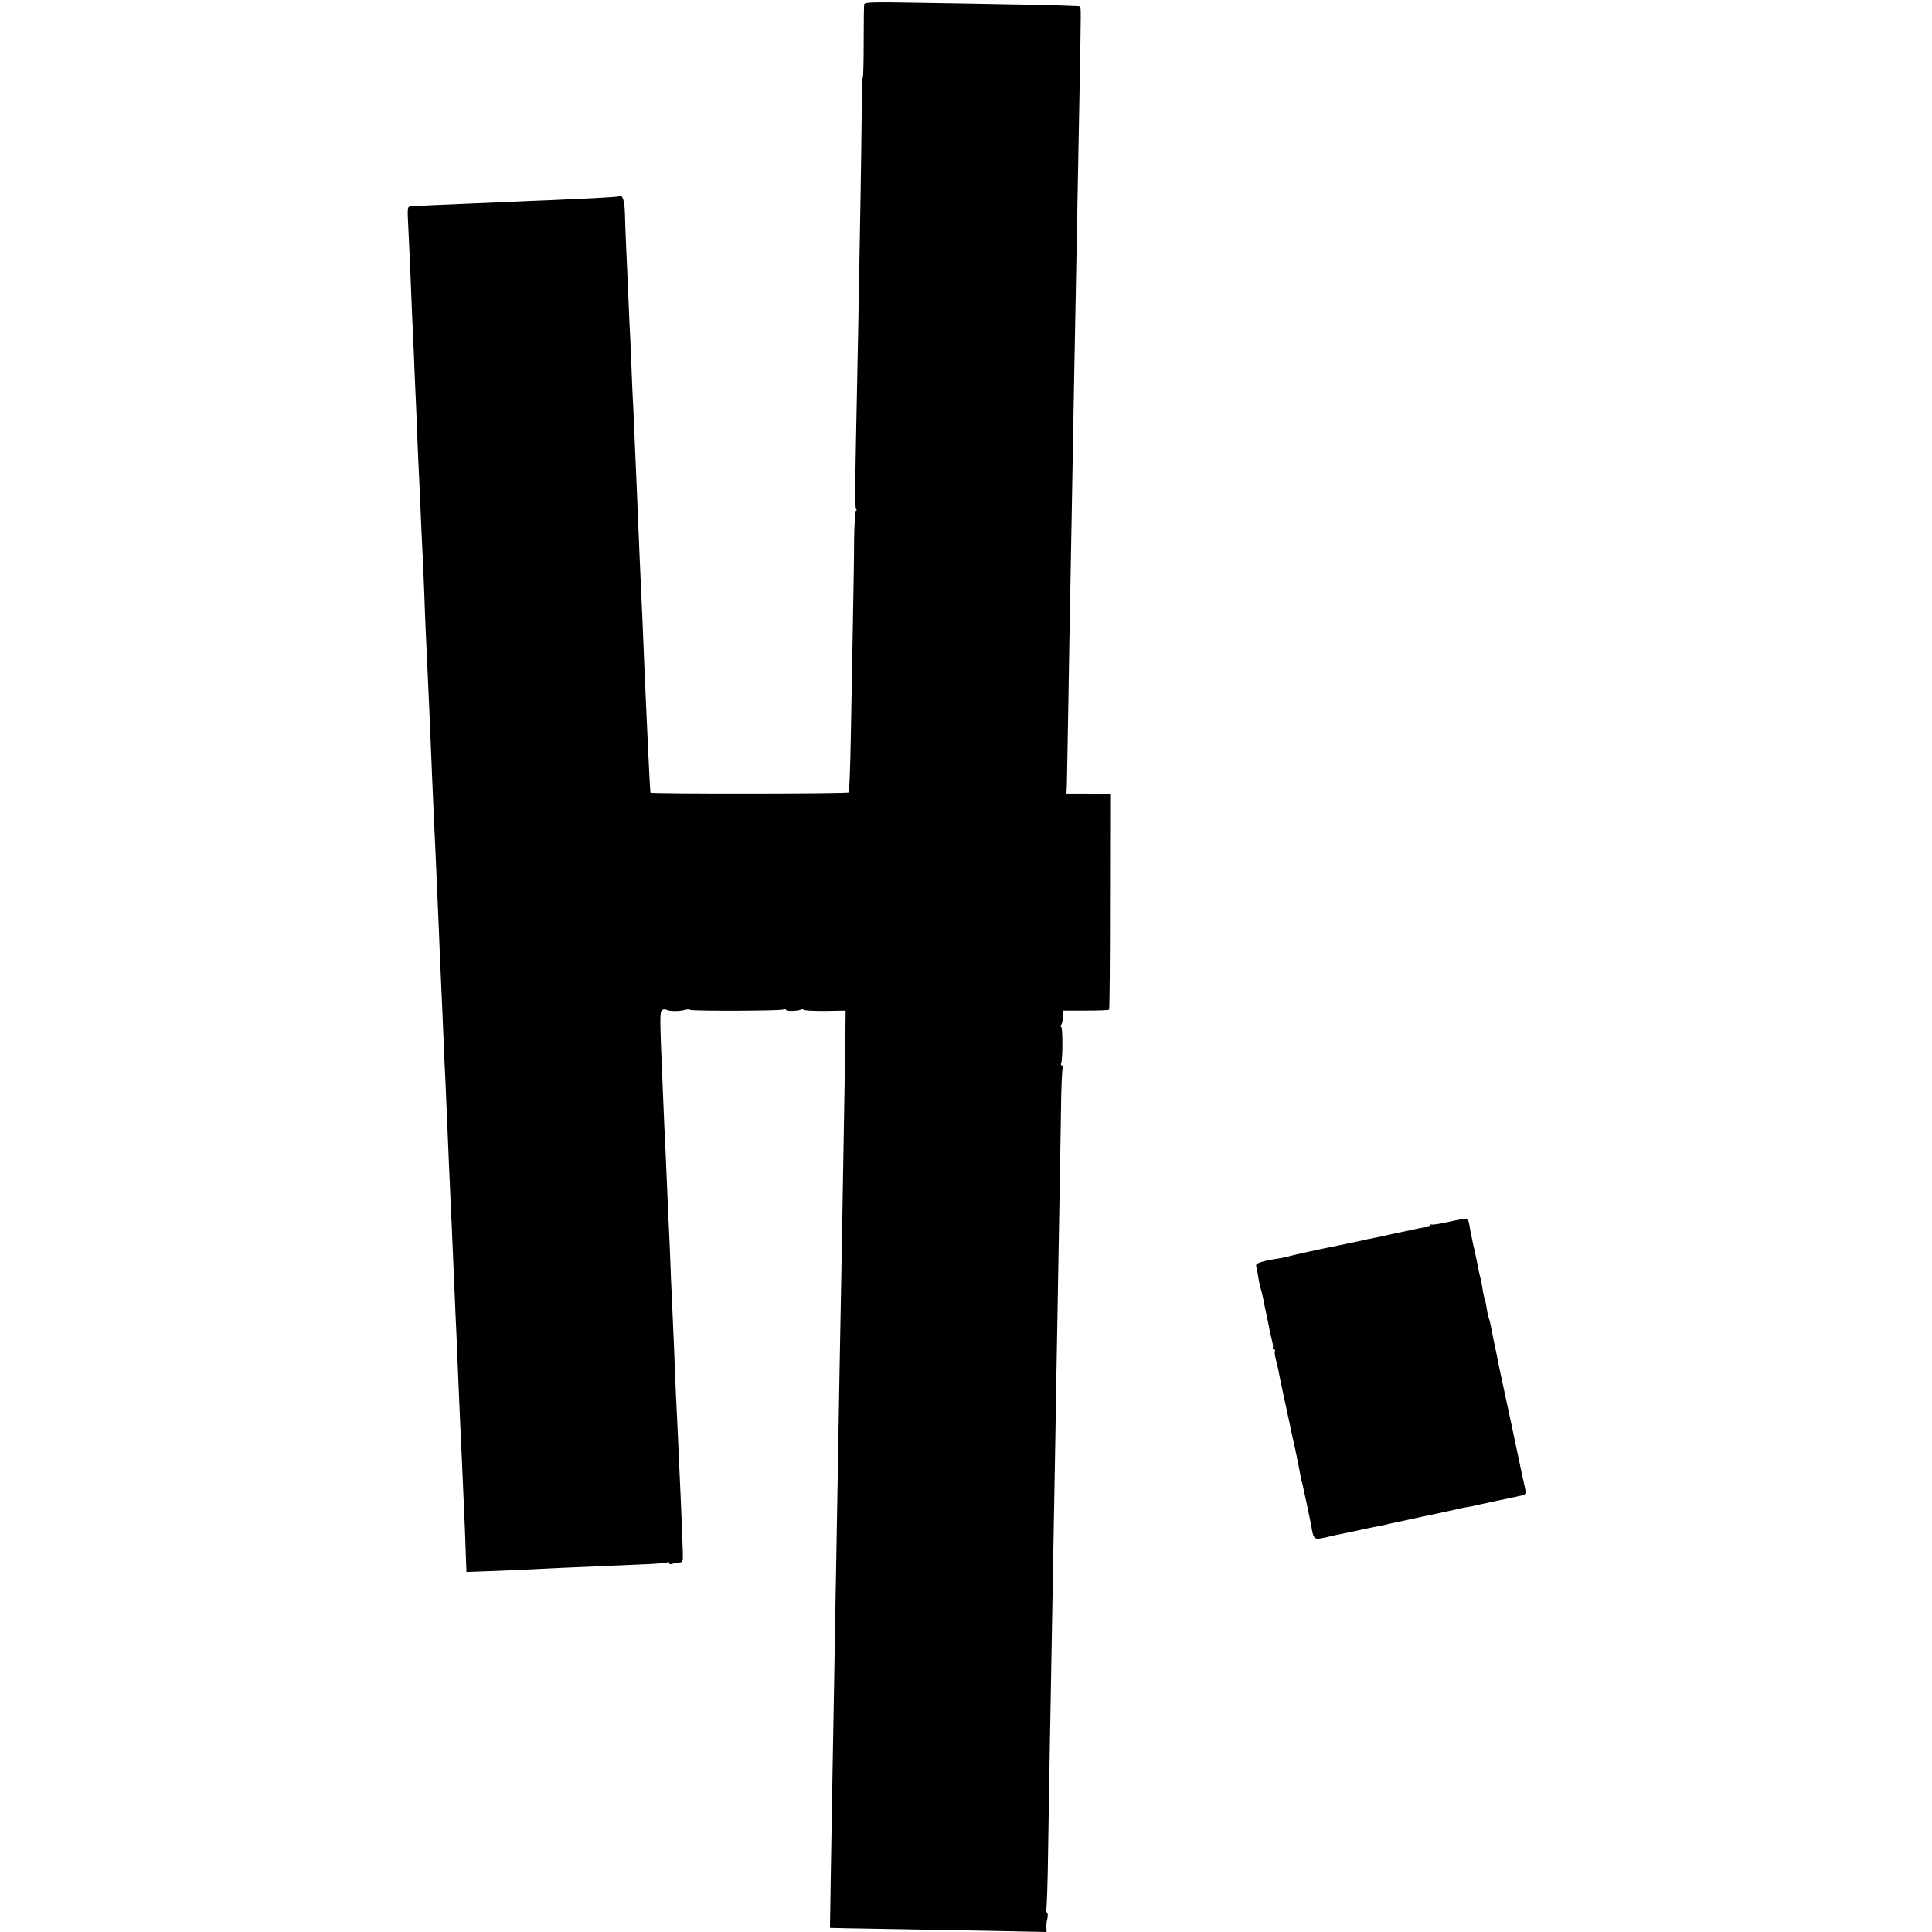 <?xml version="1.0" standalone="no"?>
<!DOCTYPE svg PUBLIC "-//W3C//DTD SVG 20010904//EN"
 "http://www.w3.org/TR/2001/REC-SVG-20010904/DTD/svg10.dtd">
<svg version="1.0" xmlns="http://www.w3.org/2000/svg"
 width="1048pt" height="1048pt" viewBox="0 0 1048 1048"
 preserveAspectRatio="xMidYMid meet">
<g transform="translate(0,1048) scale(0.1,-0.1)"
fill="#000000" stroke="none">
<path d="M4688 10458 c-2 -7 -3 -100 -3 -205 0 -106 -2 -193 -5 -193 -3 0 -6
-96 -6 -213 -2 -196 -7 -532 -19 -1167 -9 -435 -16 -812 -17 -881 0 -36 2 -71
6 -78 4 -6 4 -11 -1 -11 -4 0 -9 -73 -10 -163 0 -89 -4 -301 -7 -472 -3 -170
-8 -440 -11 -599 -3 -159 -8 -292 -11 -295 -7 -7 -1073 -8 -1076 -1 -2 9 -18
340 -34 715 -3 72 -7 171 -9 220 -2 50 -7 149 -10 220 -3 72 -8 177 -10 235
-3 58 -7 166 -10 240 -10 225 -15 340 -19 440 -3 52 -8 163 -11 245 -3 83 -8
193 -11 245 -2 52 -7 156 -10 230 -3 74 -7 167 -9 205 -2 39 -4 104 -5 145 -2
70 -13 105 -29 96 -6 -4 -89 -9 -381 -22 -58 -2 -152 -6 -210 -9 -58 -2 -177
-7 -265 -11 -147 -6 -231 -10 -278 -13 -17 -1 -18 -10 -12 -118 3 -65 8 -172
11 -238 2 -66 7 -167 9 -225 3 -58 7 -157 10 -220 2 -63 7 -171 10 -240 3 -69
8 -179 10 -245 3 -66 7 -165 10 -220 3 -55 7 -158 10 -230 3 -71 8 -175 11
-230 2 -55 7 -161 9 -235 3 -74 7 -175 10 -225 11 -246 16 -343 30 -695 3 -74
8 -178 10 -230 3 -52 7 -149 10 -215 3 -66 7 -169 10 -230 3 -60 7 -168 10
-240 3 -71 8 -175 10 -230 3 -55 7 -158 10 -230 3 -71 7 -173 10 -225 2 -52 7
-156 10 -230 3 -74 8 -182 10 -240 3 -58 7 -159 10 -225 3 -66 8 -167 10 -224
3 -57 7 -172 11 -255 3 -83 8 -185 10 -226 2 -41 5 -129 8 -195 8 -190 15
-361 21 -475 15 -329 21 -484 24 -586 l1 -31 83 3 c45 1 134 5 197 8 63 3 167
8 230 11 63 3 169 7 235 10 66 3 169 7 228 10 59 2 112 7 117 10 6 4 10 2 10
-4 0 -6 7 -8 16 -4 9 3 25 6 37 7 19 1 22 6 21 46 -2 85 -17 436 -28 665 -7
131 -14 293 -21 480 -3 66 -7 170 -10 230 -3 61 -8 169 -10 240 -3 72 -7 171
-10 220 -2 50 -7 155 -10 235 -3 80 -8 188 -11 240 -2 52 -6 138 -8 190 -2 52
-7 173 -11 269 -5 137 -4 175 6 182 7 4 17 5 23 2 14 -9 67 -10 98 -2 14 4 29
5 32 1 8 -7 492 -6 505 2 5 4 12 3 15 -2 6 -10 71 -6 88 4 6 4 9 3 5 -2 -3 -5
45 -8 113 -8 l117 2 -2 -192 c-3 -171 -7 -396 -20 -1166 -7 -366 -15 -808 -20
-1115 -3 -154 -7 -413 -10 -575 -3 -162 -8 -421 -10 -575 -3 -154 -7 -406 -10
-560 -3 -154 -7 -395 -9 -536 l-4 -257 86 -2 c48 -1 177 -3 287 -5 110 -2 336
-6 501 -9 l301 -6 -1 22 c-1 13 1 35 5 50 4 15 3 30 -2 34 -5 3 -7 9 -4 14 3
5 8 143 10 307 6 378 12 727 20 1158 8 430 13 716 20 1120 3 176 7 437 10 580
12 709 17 949 20 1162 1 127 6 236 10 242 3 6 2 11 -4 11 -6 0 -8 6 -5 13 9
24 9 197 0 197 -5 0 -4 6 1 12 5 7 9 27 8 45 l-1 31 124 0 c68 0 125 2 128 5
3 3 5 268 5 588 l1 583 -119 1 -118 0 2 50 c1 28 4 223 8 435 3 212 8 471 10
575 3 184 12 636 20 1110 16 866 17 924 31 1650 8 439 8 445 2 450 -2 2 -141
7 -308 10 -168 3 -429 8 -581 10 -219 4 -277 3 -281 -7z"/>
<path d="M7853 3851 c-46 -10 -85 -16 -88 -13 -3 3 -5 1 -5 -4 0 -5 -8 -10
-17 -10 -21 -1 -59 -9 -173 -34 -47 -10 -96 -21 -110 -24 -14 -2 -57 -11 -95
-20 -39 -8 -82 -17 -95 -20 -98 -19 -275 -58 -279 -61 -3 -1 -22 -6 -41 -9
-106 -16 -141 -28 -136 -44 3 -10 8 -35 11 -57 3 -22 10 -53 15 -70 5 -16 14
-55 19 -85 6 -30 14 -66 17 -80 3 -14 7 -34 9 -45 1 -11 8 -38 13 -59 6 -22 9
-43 6 -48 -3 -4 0 -8 6 -8 6 0 9 -4 6 -8 -3 -5 -1 -24 4 -43 5 -19 11 -45 14
-59 2 -14 16 -81 31 -150 15 -69 29 -134 31 -144 2 -11 15 -73 30 -138 14 -66
27 -131 29 -146 2 -15 4 -27 5 -27 2 0 1 4 29 -125 11 -52 22 -107 25 -123 10
-61 15 -67 49 -62 18 3 39 8 47 10 8 2 26 6 40 9 14 3 36 7 50 10 103 23 169
36 190 40 14 3 34 7 45 10 11 2 97 21 190 41 94 20 179 38 190 41 11 3 31 7
45 9 14 2 34 6 45 9 11 2 56 12 100 22 44 9 85 17 90 19 6 1 27 5 47 10 41 8
40 3 19 95 -5 25 -12 56 -15 70 -5 26 -91 429 -111 520 -3 14 -8 39 -11 55 -3
17 -7 35 -8 40 -7 30 -26 124 -30 147 -3 15 -7 31 -9 36 -3 4 -8 27 -12 52 -4
25 -8 48 -11 51 -2 4 -6 24 -10 45 -3 22 -9 55 -14 74 -5 19 -12 49 -14 65 -6
30 -8 40 -27 125 -5 25 -12 59 -15 75 -11 64 -2 61 -121 36z"/>
</g>
</svg>
